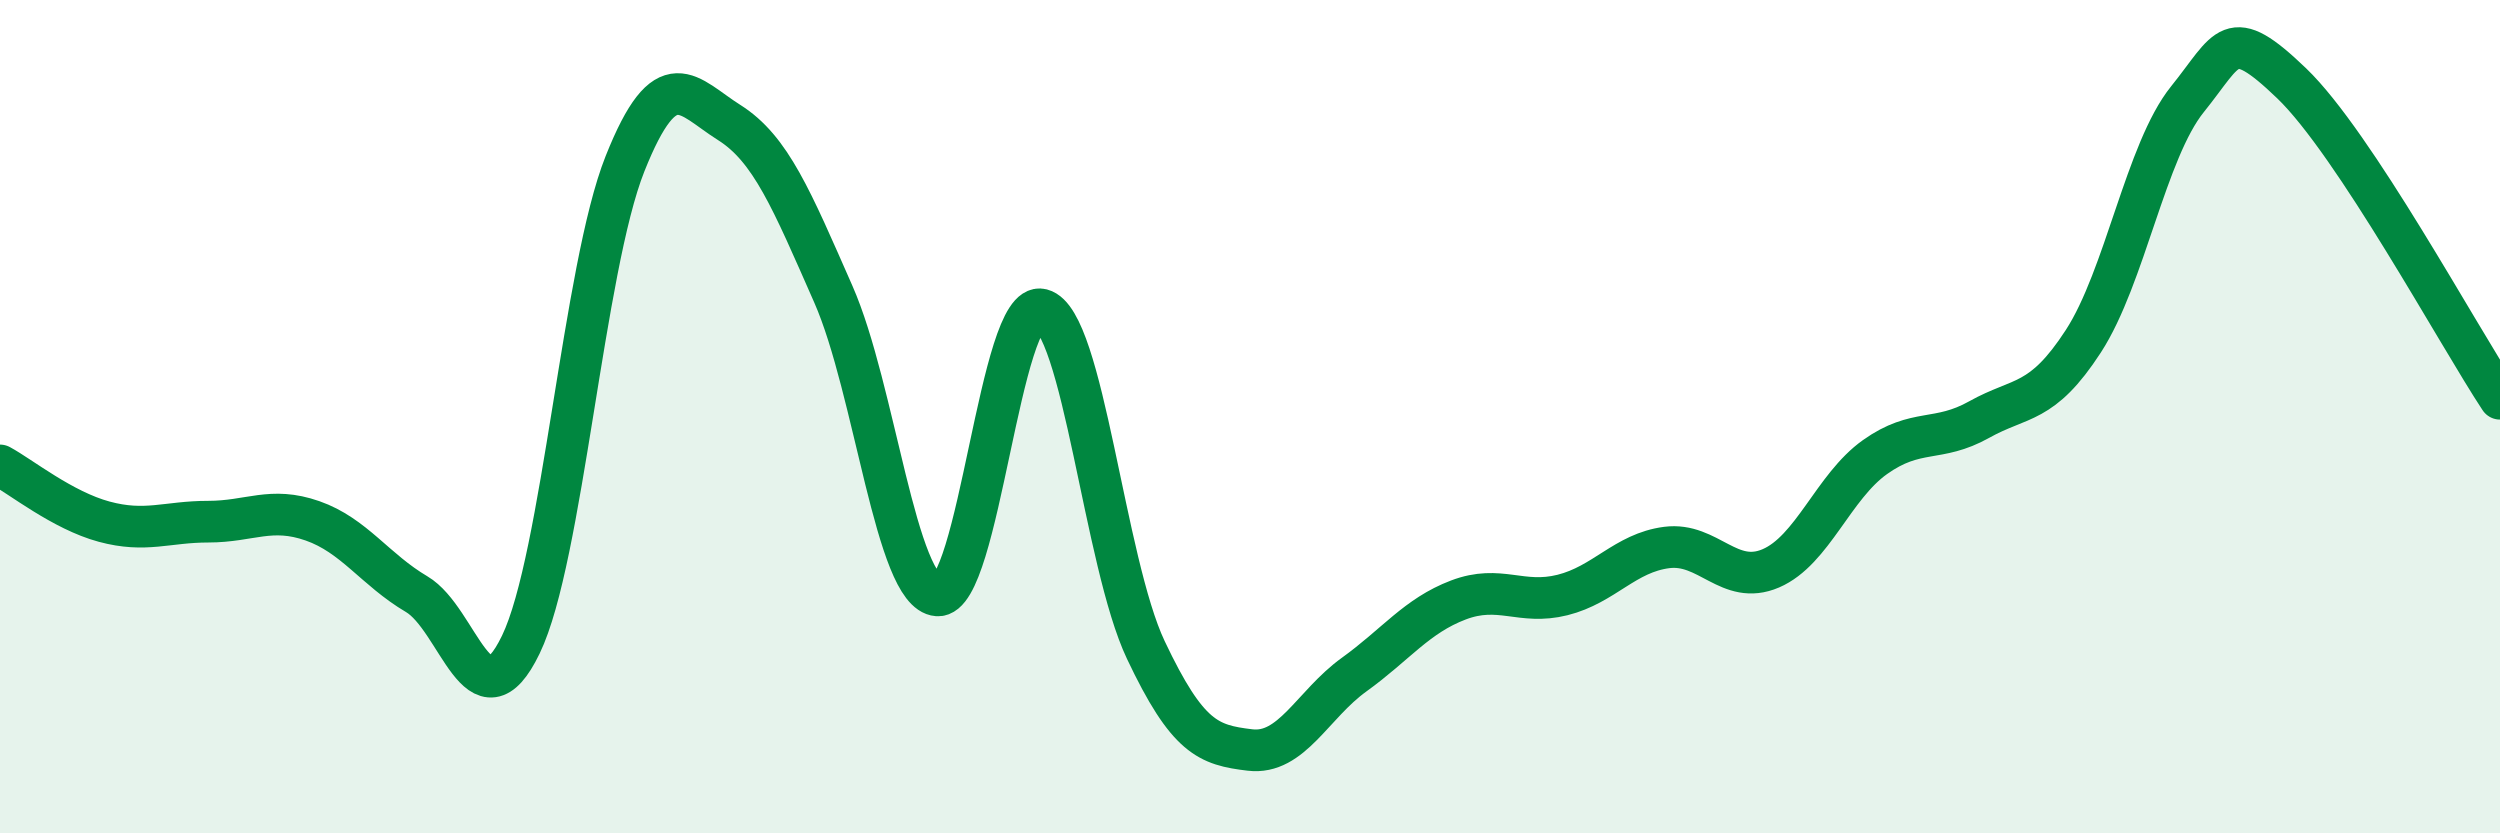 
    <svg width="60" height="20" viewBox="0 0 60 20" xmlns="http://www.w3.org/2000/svg">
      <path
        d="M 0,11.17 C 0.5,11.44 1.5,12.25 2.5,12.52 C 3.5,12.79 4,12.52 5,12.52 C 6,12.52 6.5,12.15 7.5,12.5 C 8.5,12.85 9,13.67 10,14.26 C 11,14.85 11.5,17.54 12.5,15.47 C 13.5,13.4 14,6.44 15,3.93 C 16,1.42 16.5,2.31 17.5,2.94 C 18.5,3.57 19,4.79 20,7.06 C 21,9.33 21.5,14.22 22.5,14.29 C 23.5,14.36 24,7.17 25,7.43 C 26,7.69 26.5,13.49 27.5,15.6 C 28.5,17.71 29,17.88 30,18 C 31,18.12 31.5,16.91 32.5,16.19 C 33.5,15.47 34,14.78 35,14.4 C 36,14.02 36.5,14.53 37.5,14.28 C 38.5,14.03 39,13.27 40,13.14 C 41,13.01 41.5,14.07 42.5,13.64 C 43.5,13.21 44,11.68 45,10.97 C 46,10.26 46.5,10.63 47.5,10.07 C 48.5,9.51 49,9.73 50,8.19 C 51,6.65 51.5,3.62 52.5,2.38 C 53.5,1.14 53.5,0.56 55,2 C 56.5,3.44 59,8.06 60,9.57L60 20L0 20Z"
        fill="#008740"
        opacity="0.1"
        stroke-linecap="round"
        stroke-linejoin="round"
      />
      <path
        d="M 0,11.17 C 0.5,11.44 1.5,12.25 2.5,12.52 C 3.5,12.79 4,12.52 5,12.52 C 6,12.52 6.5,12.15 7.5,12.5 C 8.5,12.85 9,13.67 10,14.26 C 11,14.85 11.5,17.54 12.5,15.47 C 13.5,13.4 14,6.44 15,3.93 C 16,1.42 16.5,2.31 17.5,2.94 C 18.5,3.57 19,4.79 20,7.06 C 21,9.33 21.5,14.22 22.5,14.29 C 23.5,14.36 24,7.17 25,7.43 C 26,7.69 26.5,13.49 27.5,15.6 C 28.5,17.71 29,17.88 30,18 C 31,18.12 31.5,16.91 32.5,16.19 C 33.5,15.47 34,14.78 35,14.4 C 36,14.02 36.5,14.53 37.5,14.28 C 38.5,14.03 39,13.27 40,13.14 C 41,13.01 41.5,14.07 42.5,13.64 C 43.5,13.21 44,11.68 45,10.97 C 46,10.26 46.5,10.63 47.5,10.07 C 48.5,9.51 49,9.73 50,8.19 C 51,6.65 51.5,3.62 52.5,2.38 C 53.5,1.14 53.5,0.56 55,2 C 56.5,3.44 59,8.06 60,9.57"
        stroke="#008740"
        stroke-width="1"
        fill="none"
        stroke-linecap="round"
        stroke-linejoin="round"
      />
    </svg>
  